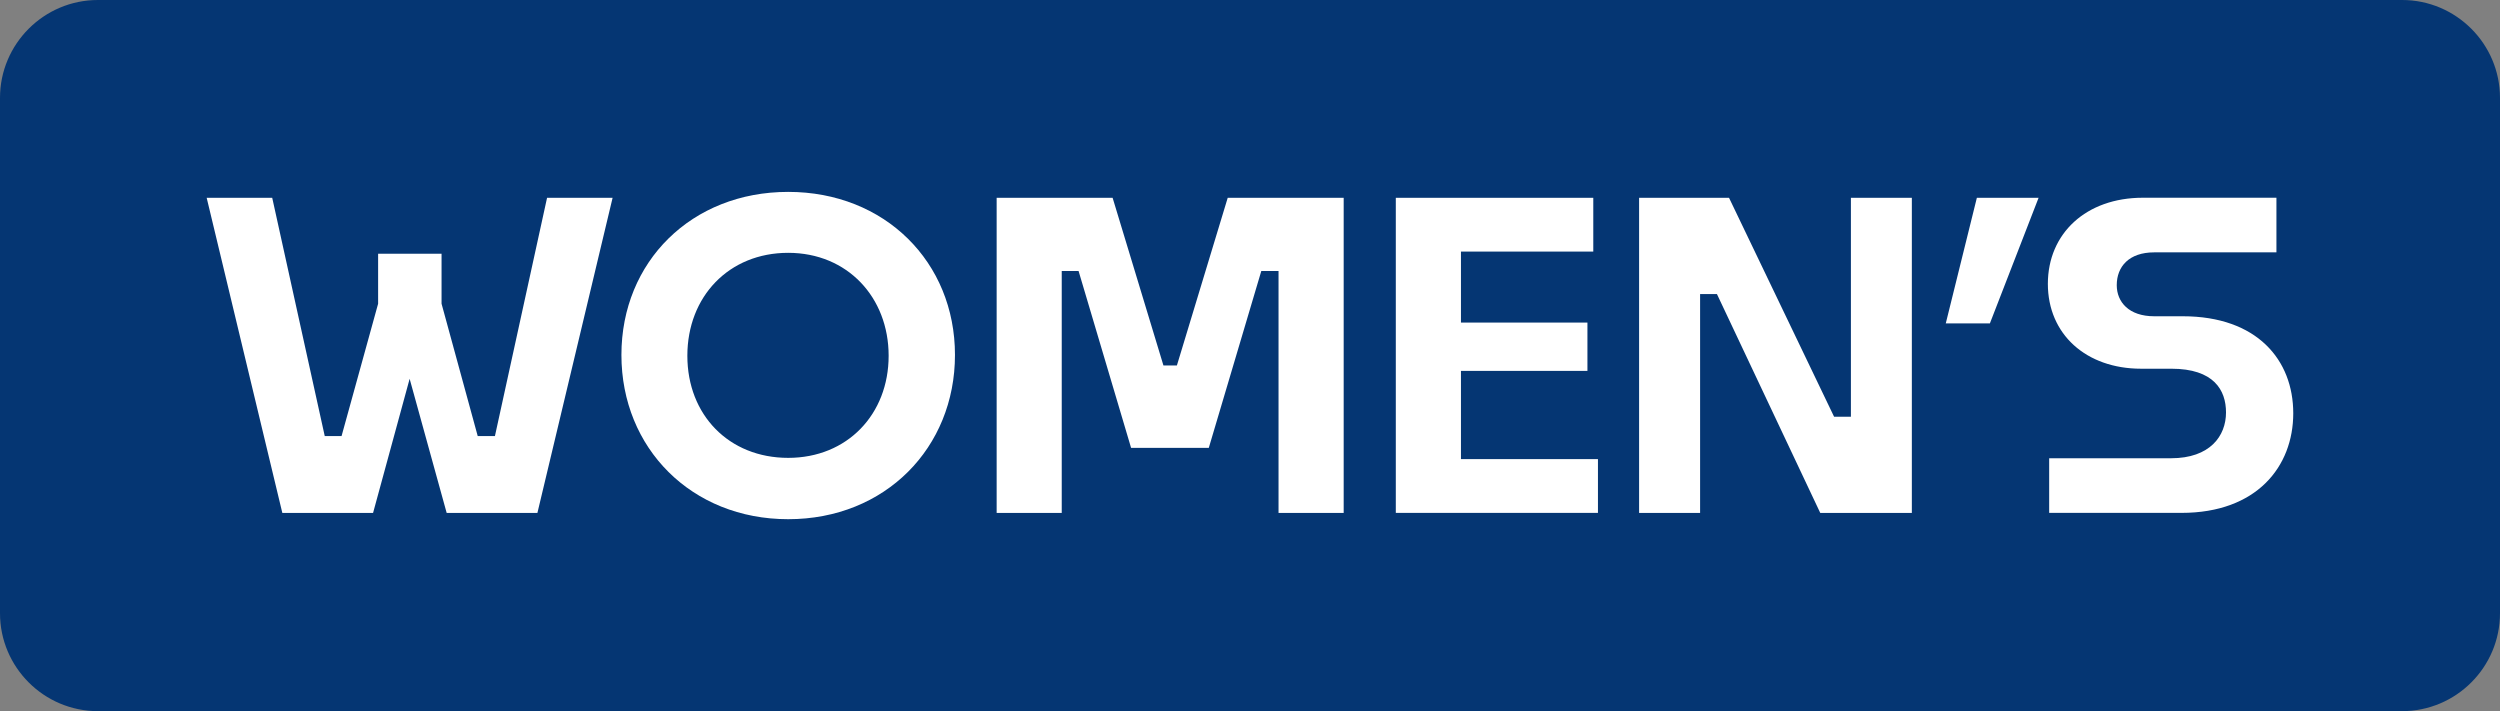 <?xml version="1.0" encoding="UTF-8"?>
<svg id="Layer_1" xmlns="http://www.w3.org/2000/svg" viewBox="0 0 380.3 108.18">
  <rect x="0" y="0" width="380.3" height="108.18" fill="#808080" stroke="none"/>
  <defs>
    <style>
      .cls-1 {
        fill: #fff;
      }

      .cls-2 {
        fill: #053673;
      }
    </style>
  </defs>
  <path class="cls-2" d="M14.9,0h350.5c8.22,0,14.9,6.68,14.9,14.9v78.38c0,8.22-6.68,14.9-14.9,14.9H14.9c-8.22,0-14.9-6.68-14.9-14.9V14.9C0,6.68,6.68,0,14.9,0Z"/>
  <g>
    <path class="cls-1" d="M62.31,57.64l-5.56,20.39h-13.8l-11.51-47.94h9.97l7.99,36.24h2.56l5.56-20.13v-7.6h9.65v7.6l5.5,20.13h2.62l7.93-36.24h9.97l-11.44,47.94h-13.8l-5.63-20.39Z"/>
    <path class="cls-1" d="M119.9,78.98c-14.7,0-25.37-10.8-25.37-24.99s10.67-24.8,25.37-24.8,25.37,10.67,25.37,24.8-10.61,24.99-25.37,24.99ZM119.9,69.65c9.01,0,15.28-6.65,15.28-15.53s-6.26-15.66-15.28-15.66-15.34,6.65-15.34,15.66,6.33,15.53,15.34,15.53Z"/>
    <path class="cls-1" d="M151.61,78.02V30.09h17.64l7.73,25.5h2.05l7.73-25.5h17.64v47.94h-9.91v-36.81h-2.62l-7.99,26.91h-11.82l-7.99-26.91h-2.56v36.81h-9.91Z"/>
    <path class="cls-1" d="M243.07,78.02h-30.74V30.09h30.04v8.18h-20.13v10.8h19.24v7.35h-19.24v13.42h20.84v8.18Z"/>
    <path class="cls-1" d="M249.34,78.02V30.09h13.68l15.98,33.3h2.56V30.09h9.27v47.94h-13.93l-15.72-33.3h-2.56v33.3h-9.27Z"/>
    <path class="cls-1" d="M295.99,49.2l4.73-19.11h9.39l-7.41,19.11h-6.71Z"/>
    <path class="cls-1" d="M311.72,78.02v-8.31h18.53c5.94,0,8.37-3.39,8.37-6.97,0-3.39-1.85-6.65-8.31-6.65h-4.6c-8.37,0-14.19-5.24-14.19-12.91s5.82-13.1,14.45-13.1h20.32v8.31h-18.6c-3.83,0-5.69,2.17-5.69,4.99,0,2.56,1.85,4.73,5.69,4.73h4.35c11.31,0,16.81,6.65,16.81,14.76s-5.56,15.15-17,15.15h-20.13Z"/>
  </g>
</svg>